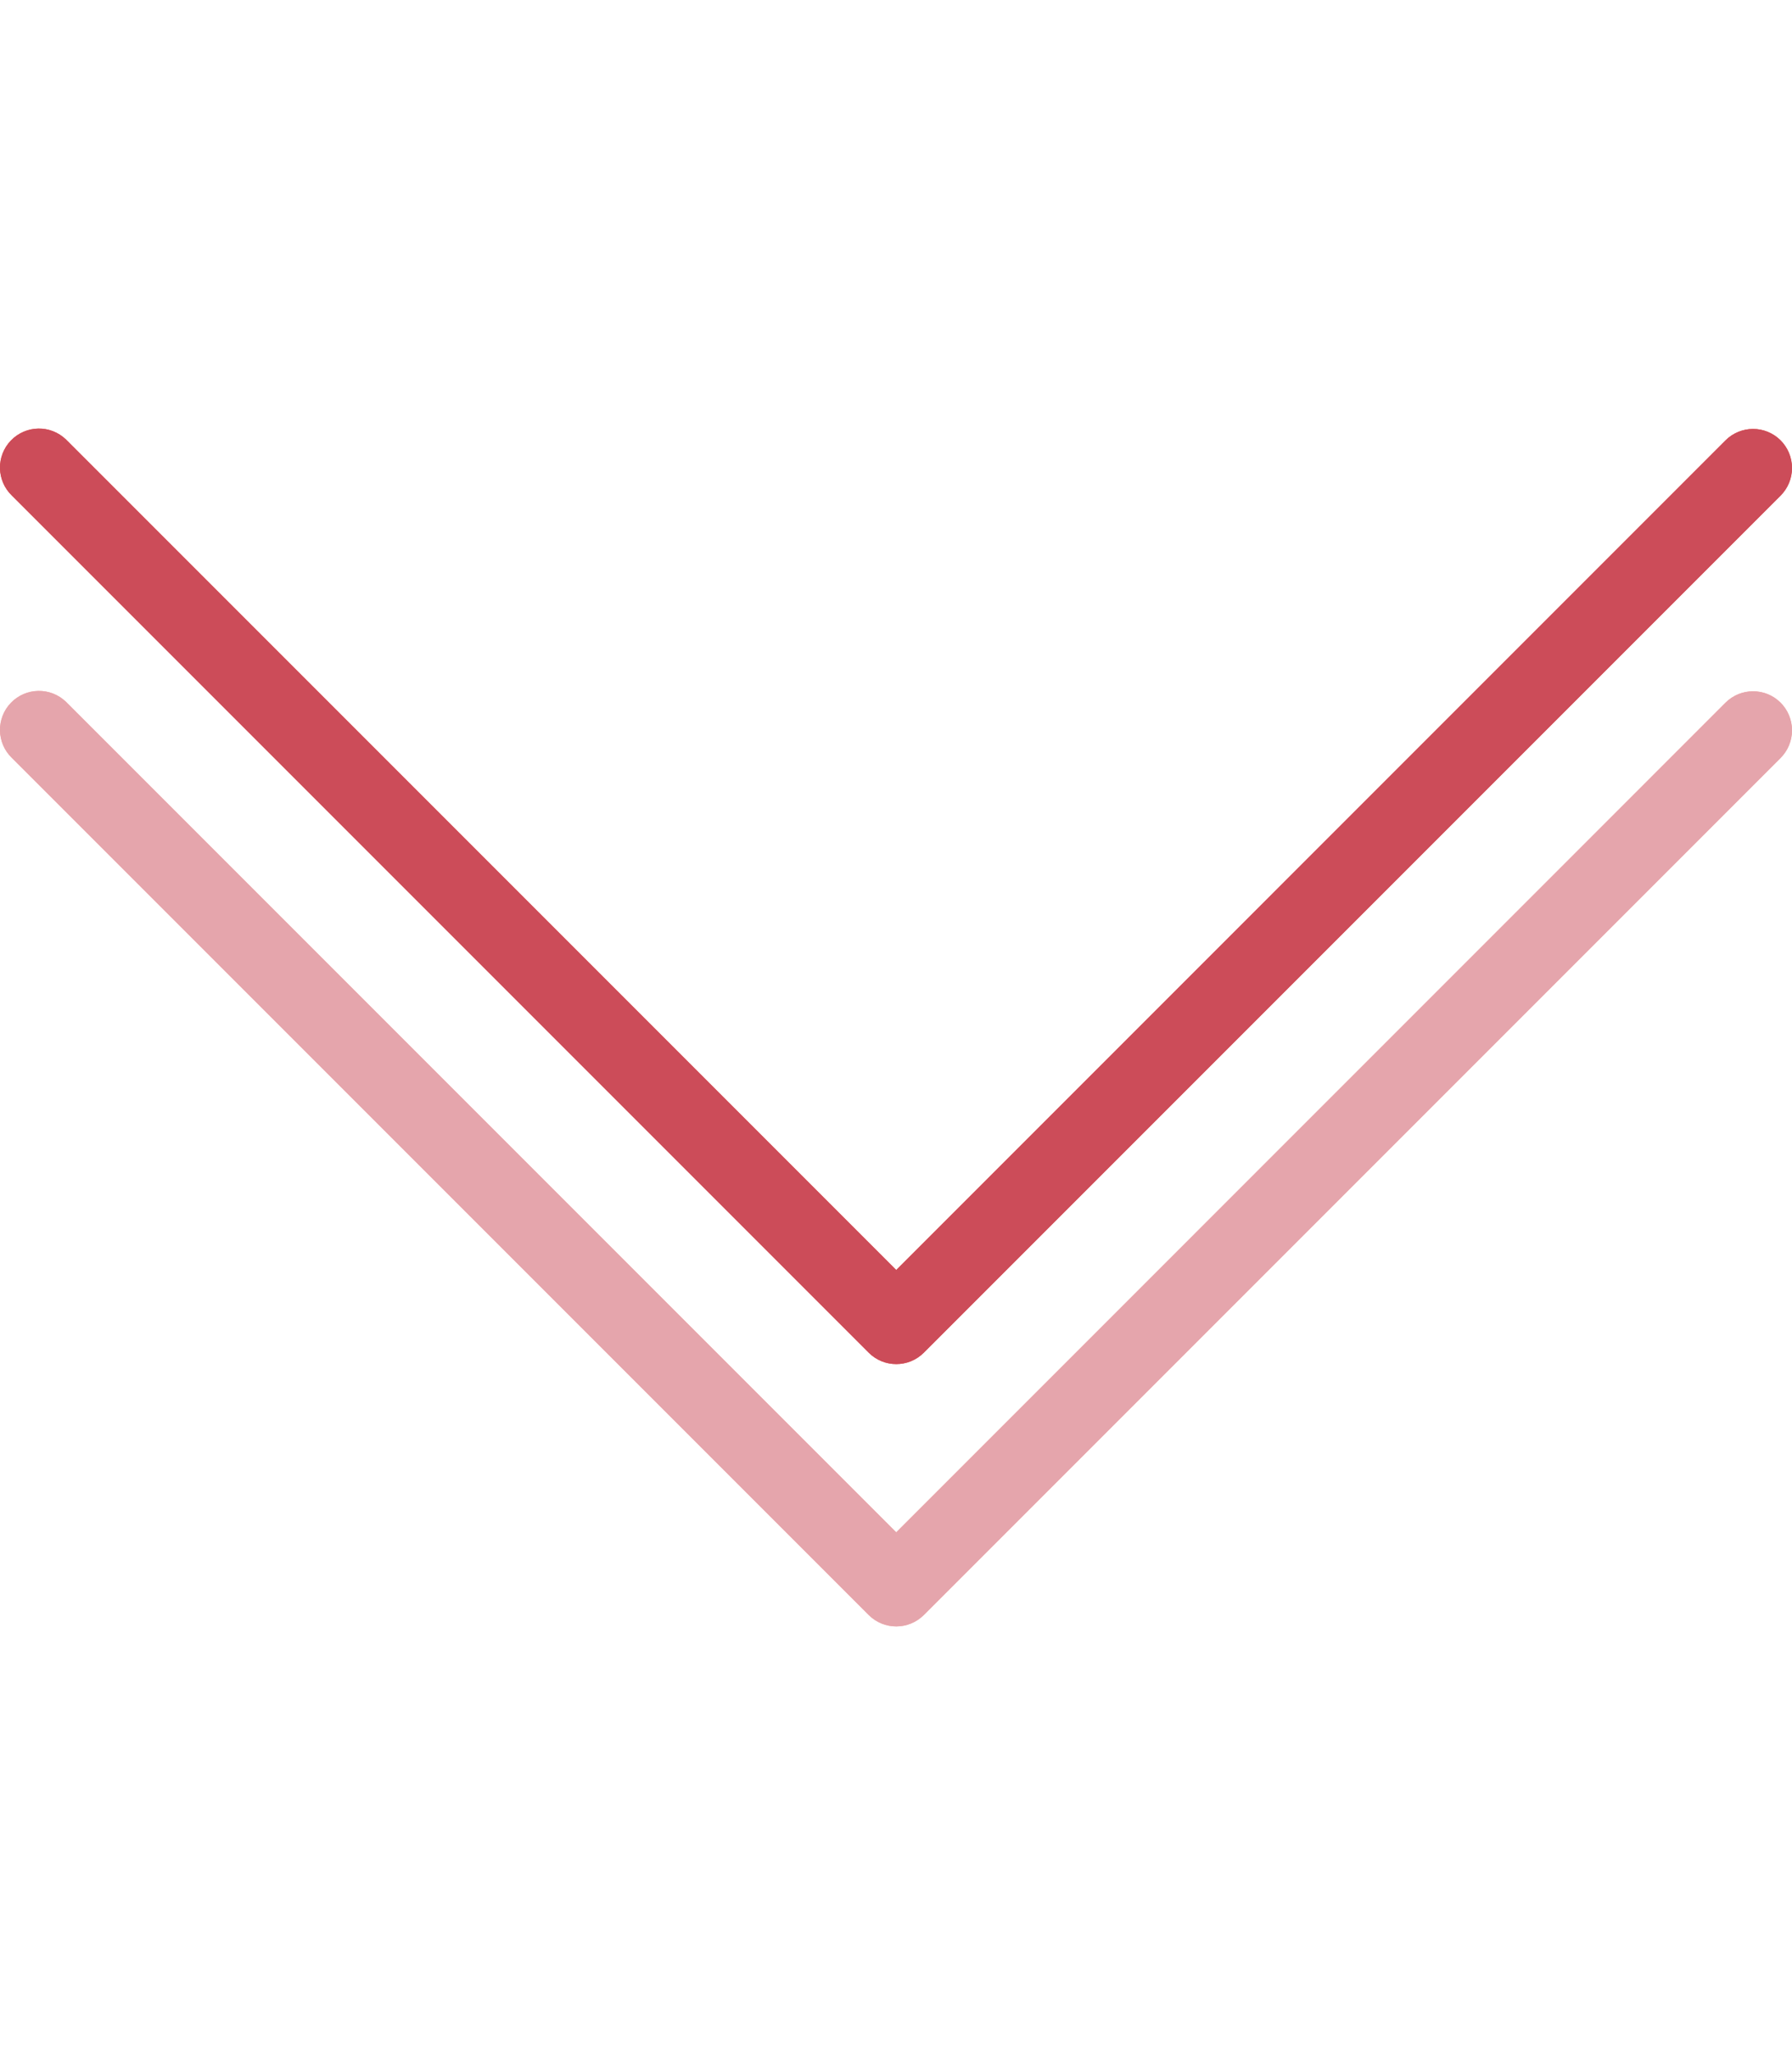 <?xml version="1.0" encoding="UTF-8"?> <svg xmlns="http://www.w3.org/2000/svg" width="41" height="47" viewBox="0 0 41 47" fill="none"> <g clip-path="url(#clip0)"> <path d="M41 10.704C41 10.94 40.907 11.167 40.74 11.335L21.136 30.939C20.788 31.287 20.224 31.287 19.876 30.939L0.272 11.335C-0.082 10.993 -0.092 10.429 0.25 10.075C0.592 9.721 1.156 9.711 1.51 10.053C1.518 10.06 1.525 10.067 1.532 10.075L20.505 29.048L39.478 10.073C39.826 9.725 40.39 9.724 40.738 10.071C40.906 10.239 41 10.467 41 10.704Z" fill="#F44336"></path> <path d="M41 10.704C41 10.94 40.907 11.167 40.74 11.335L21.136 30.939C20.788 31.287 20.224 31.287 19.876 30.939L0.272 11.335C-0.082 10.993 -0.092 10.429 0.25 10.075C0.592 9.721 1.156 9.711 1.51 10.053C1.518 10.06 1.525 10.067 1.532 10.075L20.505 29.048L39.478 10.073C39.826 9.725 40.39 9.724 40.738 10.071C40.906 10.239 41 10.467 41 10.704Z" fill="#CC4C59"></path> </g> <g opacity="0.5" clip-path="url(#clip1)"> <path d="M41 16.704C41 16.94 40.907 17.167 40.74 17.335L21.136 36.939C20.788 37.286 20.224 37.286 19.876 36.939L0.272 17.335C-0.082 16.993 -0.092 16.429 0.25 16.075C0.592 15.721 1.156 15.711 1.51 16.053C1.518 16.06 1.525 16.067 1.532 16.075L20.505 35.048L39.478 16.073C39.826 15.725 40.39 15.724 40.738 16.071C40.906 16.239 41 16.467 41 16.704Z" fill="#F44336"></path> <path d="M41 16.704C41 16.94 40.907 17.167 40.74 17.335L21.136 36.939C20.788 37.286 20.224 37.286 19.876 36.939L0.272 17.335C-0.082 16.993 -0.092 16.429 0.25 16.075C0.592 15.721 1.156 15.711 1.51 16.053C1.518 16.06 1.525 16.067 1.532 16.075L20.505 35.048L39.478 16.073C39.826 15.725 40.39 15.724 40.738 16.071C40.906 16.239 41 16.467 41 16.704Z" fill="#CC4C59"></path> </g> <defs> <clipPath id="clip0"> <rect width="41" height="41" fill="white" transform="translate(0 41) rotate(-90)"></rect> </clipPath> <clipPath id="clip1"> <rect width="41" height="41" fill="white" transform="translate(0 47) rotate(-90)"></rect> </clipPath> </defs> </svg> 